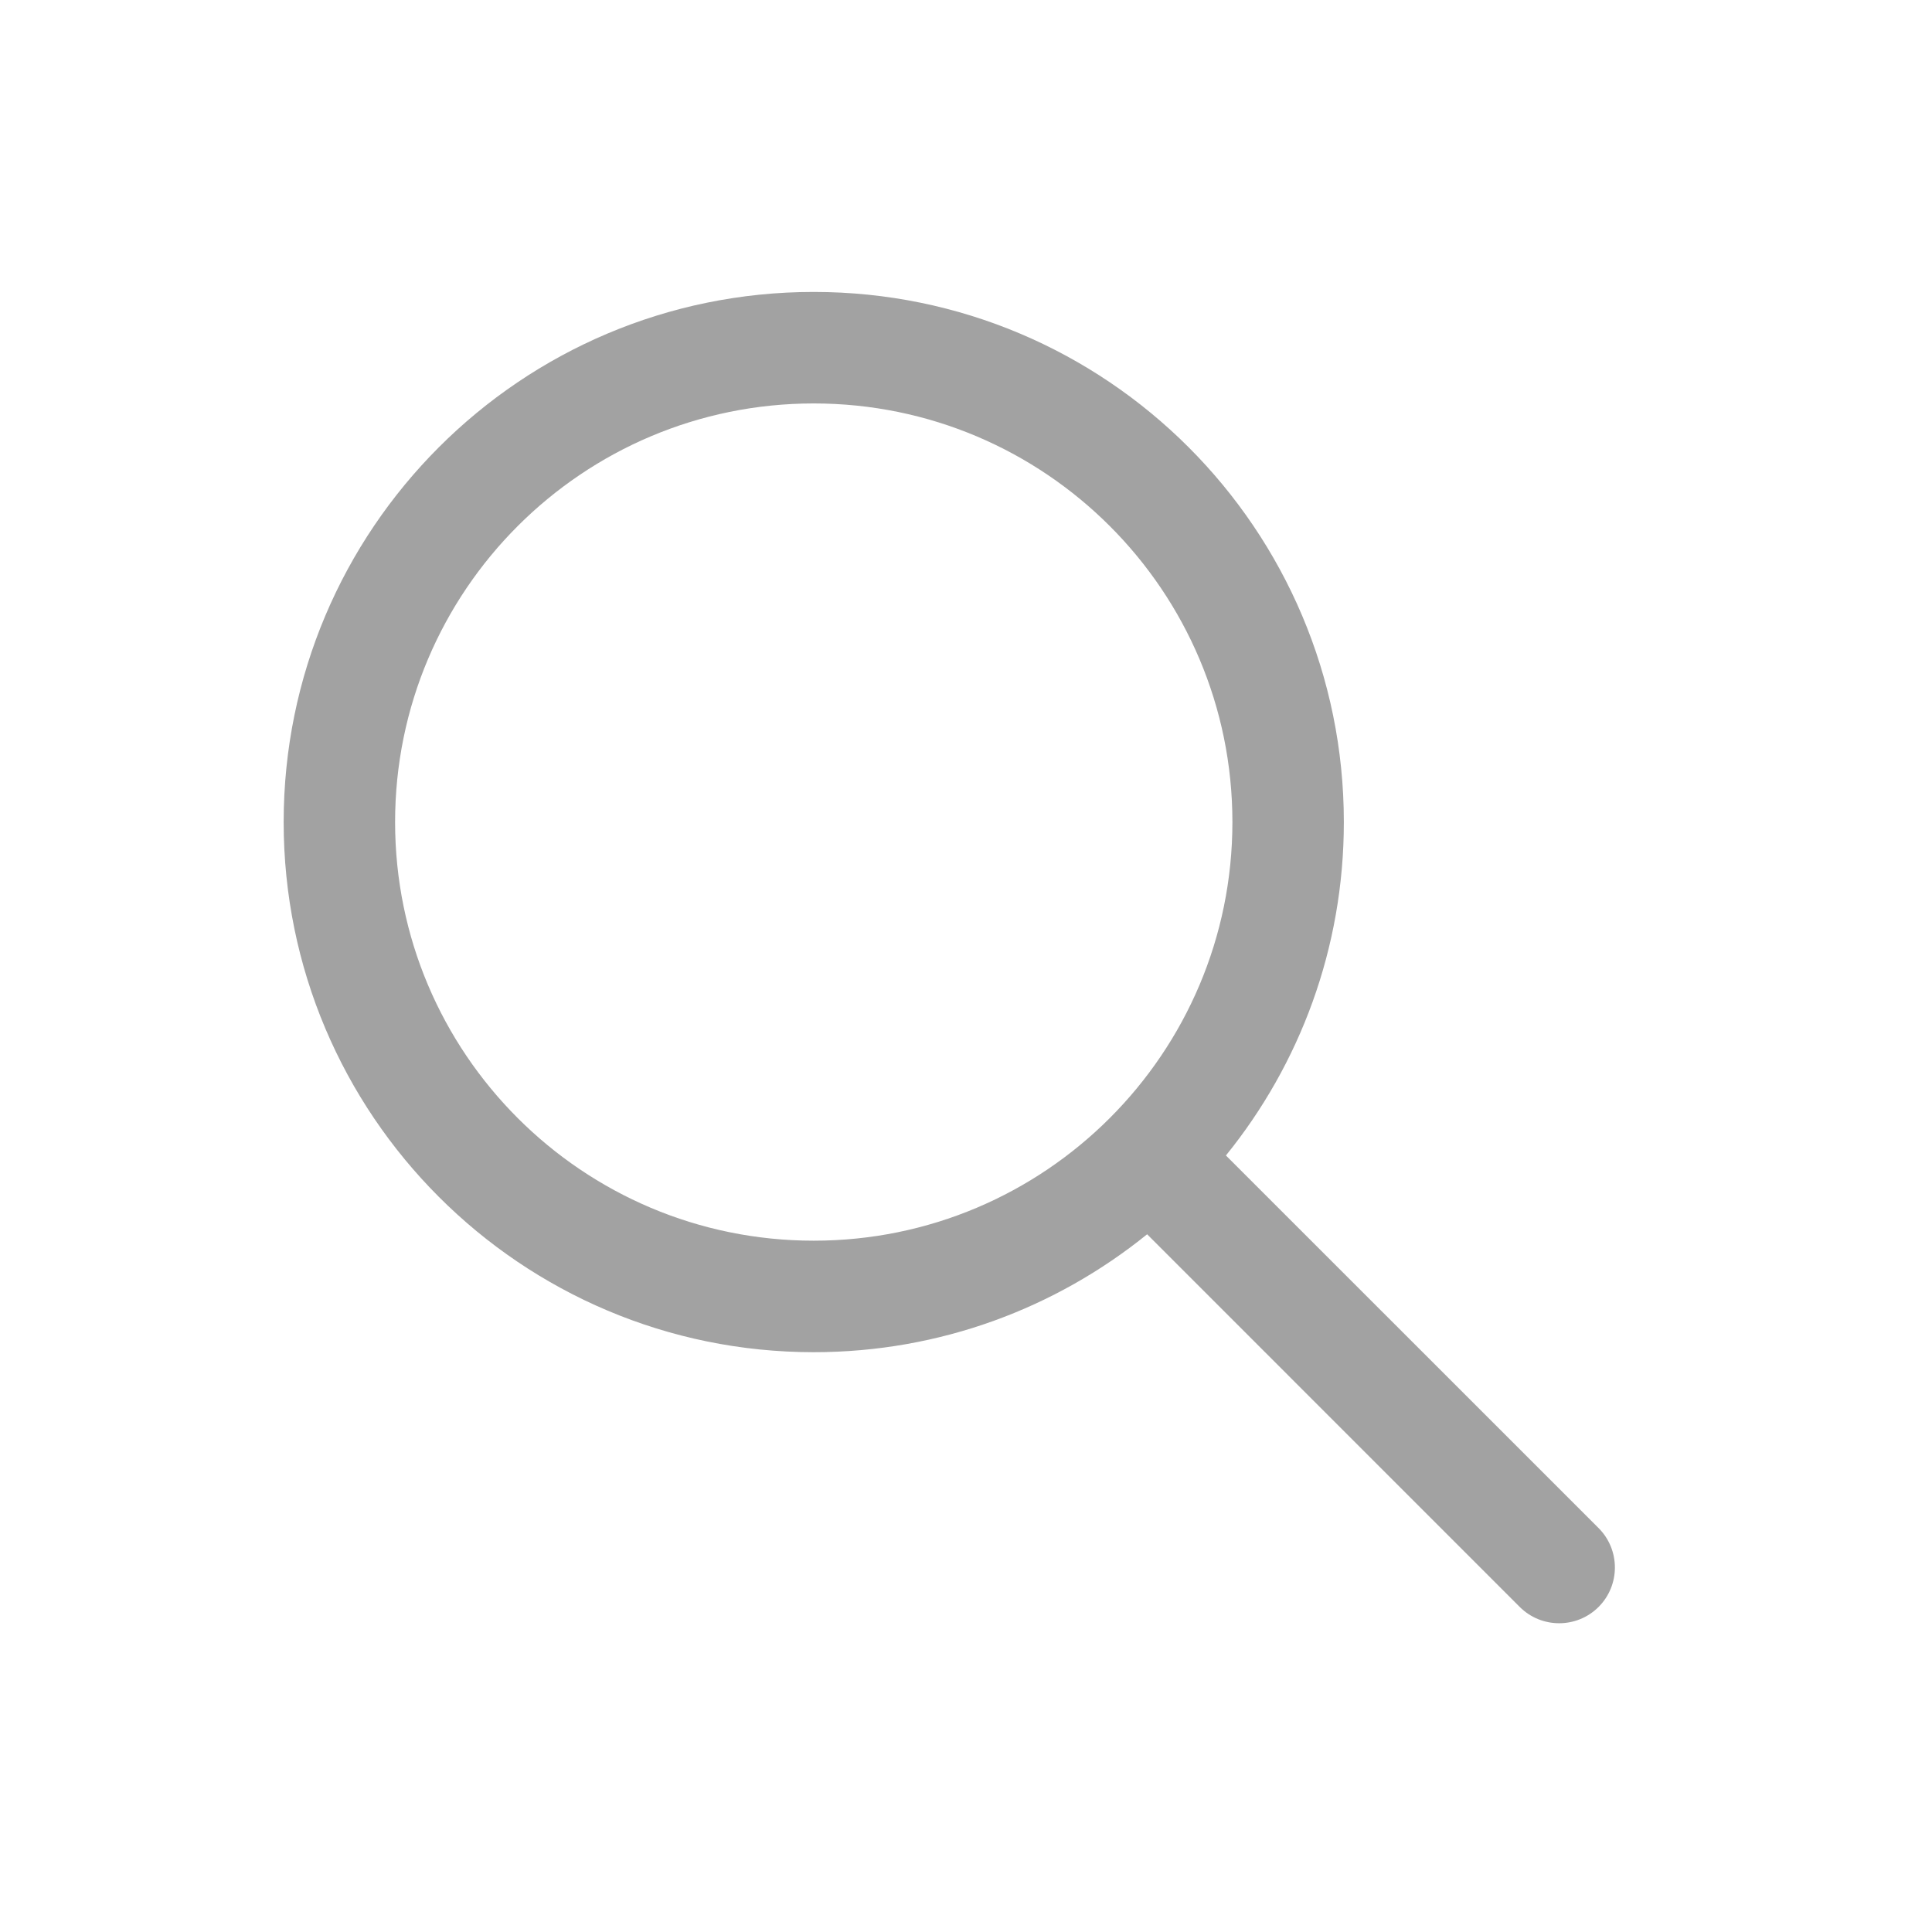 <svg width="28" height="28" viewBox="0 0 28 28" fill="none" xmlns="http://www.w3.org/2000/svg">
<path fill-rule="evenodd" clip-rule="evenodd" d="M5.726 11.914C5.726 8.563 8.443 5.847 11.793 5.847C15.144 5.847 17.861 8.563 17.861 11.914C17.861 15.265 15.144 17.981 11.793 17.981C8.443 17.981 5.726 15.265 5.726 11.914ZM11.793 4.231C7.55 4.231 4.111 7.671 4.111 11.914C4.111 16.157 7.55 19.597 11.793 19.597C13.624 19.597 15.305 18.956 16.625 17.888L22.025 23.289C22.341 23.604 22.852 23.604 23.168 23.289C23.483 22.973 23.483 22.462 23.168 22.146L17.767 16.746C18.836 15.426 19.476 13.745 19.476 11.914C19.476 7.671 16.036 4.231 11.793 4.231Z" fill="#A2A2A2"/>
</svg>
